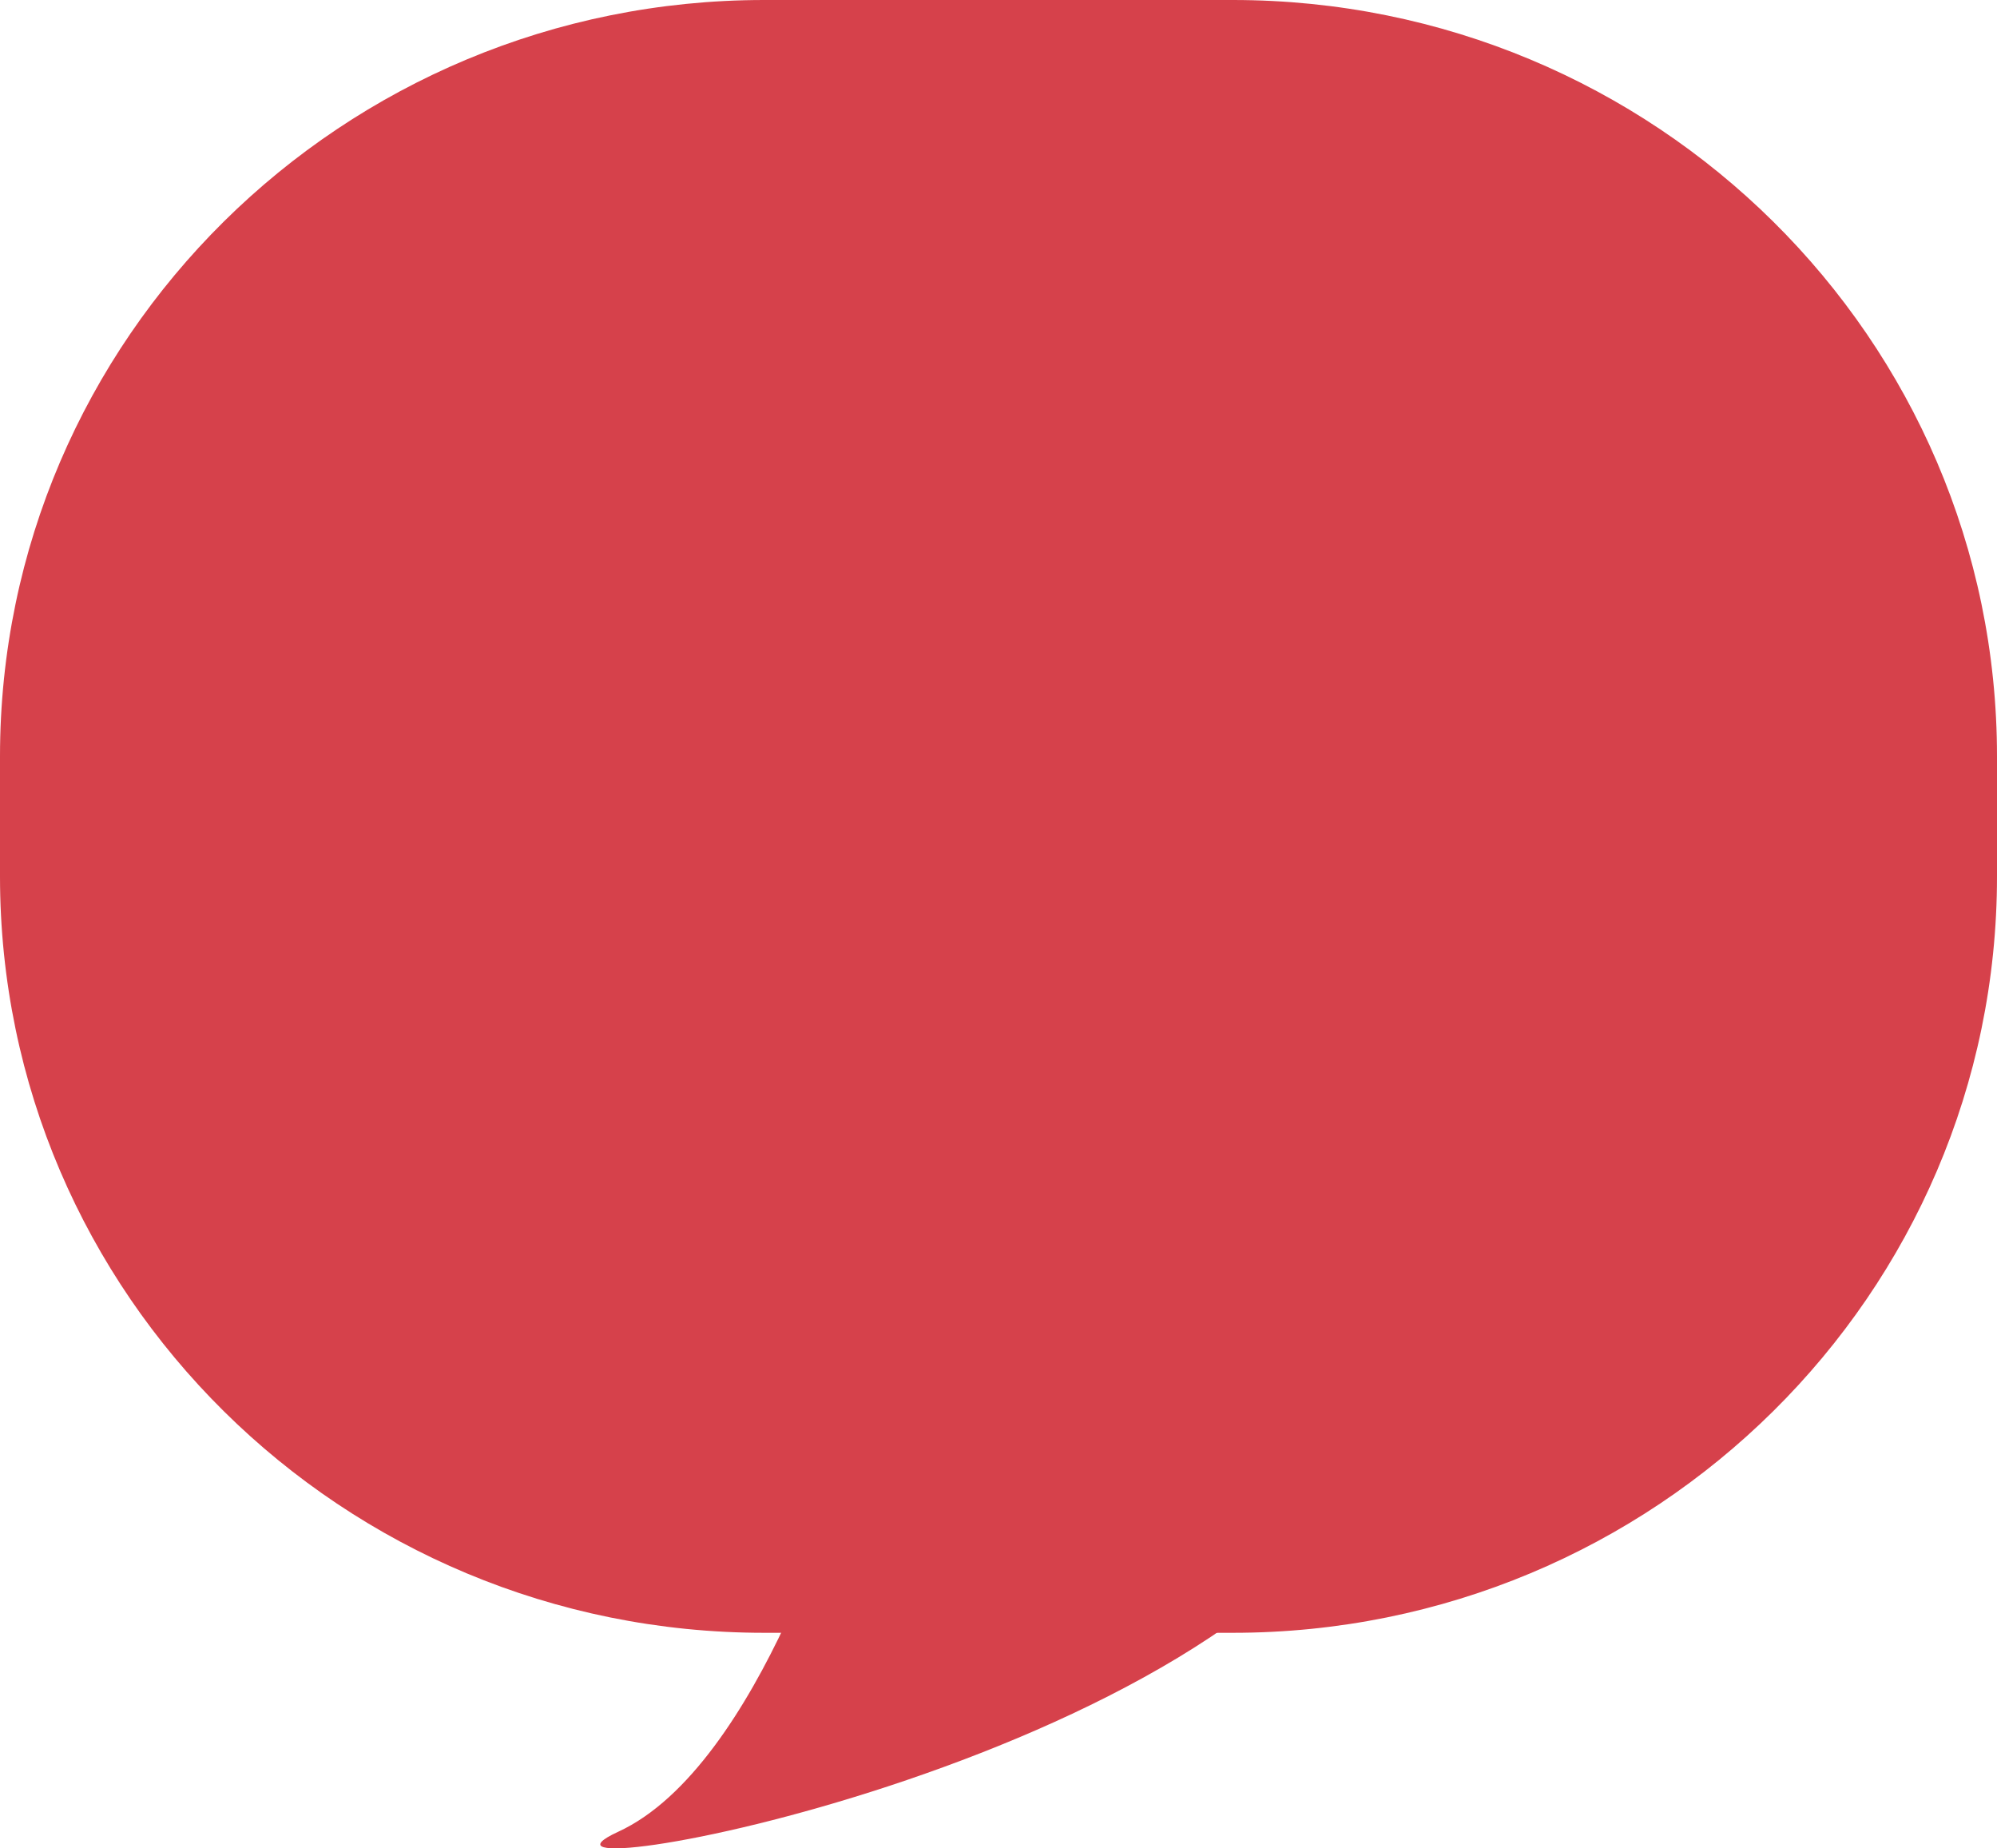 <svg width="67" height="62" viewBox="0 0 67 62" fill="none" xmlns="http://www.w3.org/2000/svg">
<path d="M28.404 49.063C28.404 49.063 25.537 59.239 20.74 61.444C15.942 63.649 41.299 59.258 46.28 49.063C51.262 38.868 28.404 49.063 28.404 49.063Z" fill="#D6414B"/>
<path d="M41.36 0H25.64C11.479 0 0 11.36 0 25.373V29.397C0 43.41 11.479 54.77 25.64 54.77H41.36C55.52 54.77 67 43.41 67 29.397V25.373C67 11.36 55.52 0 41.36 0Z" fill="#D6414B"/>
</svg>
